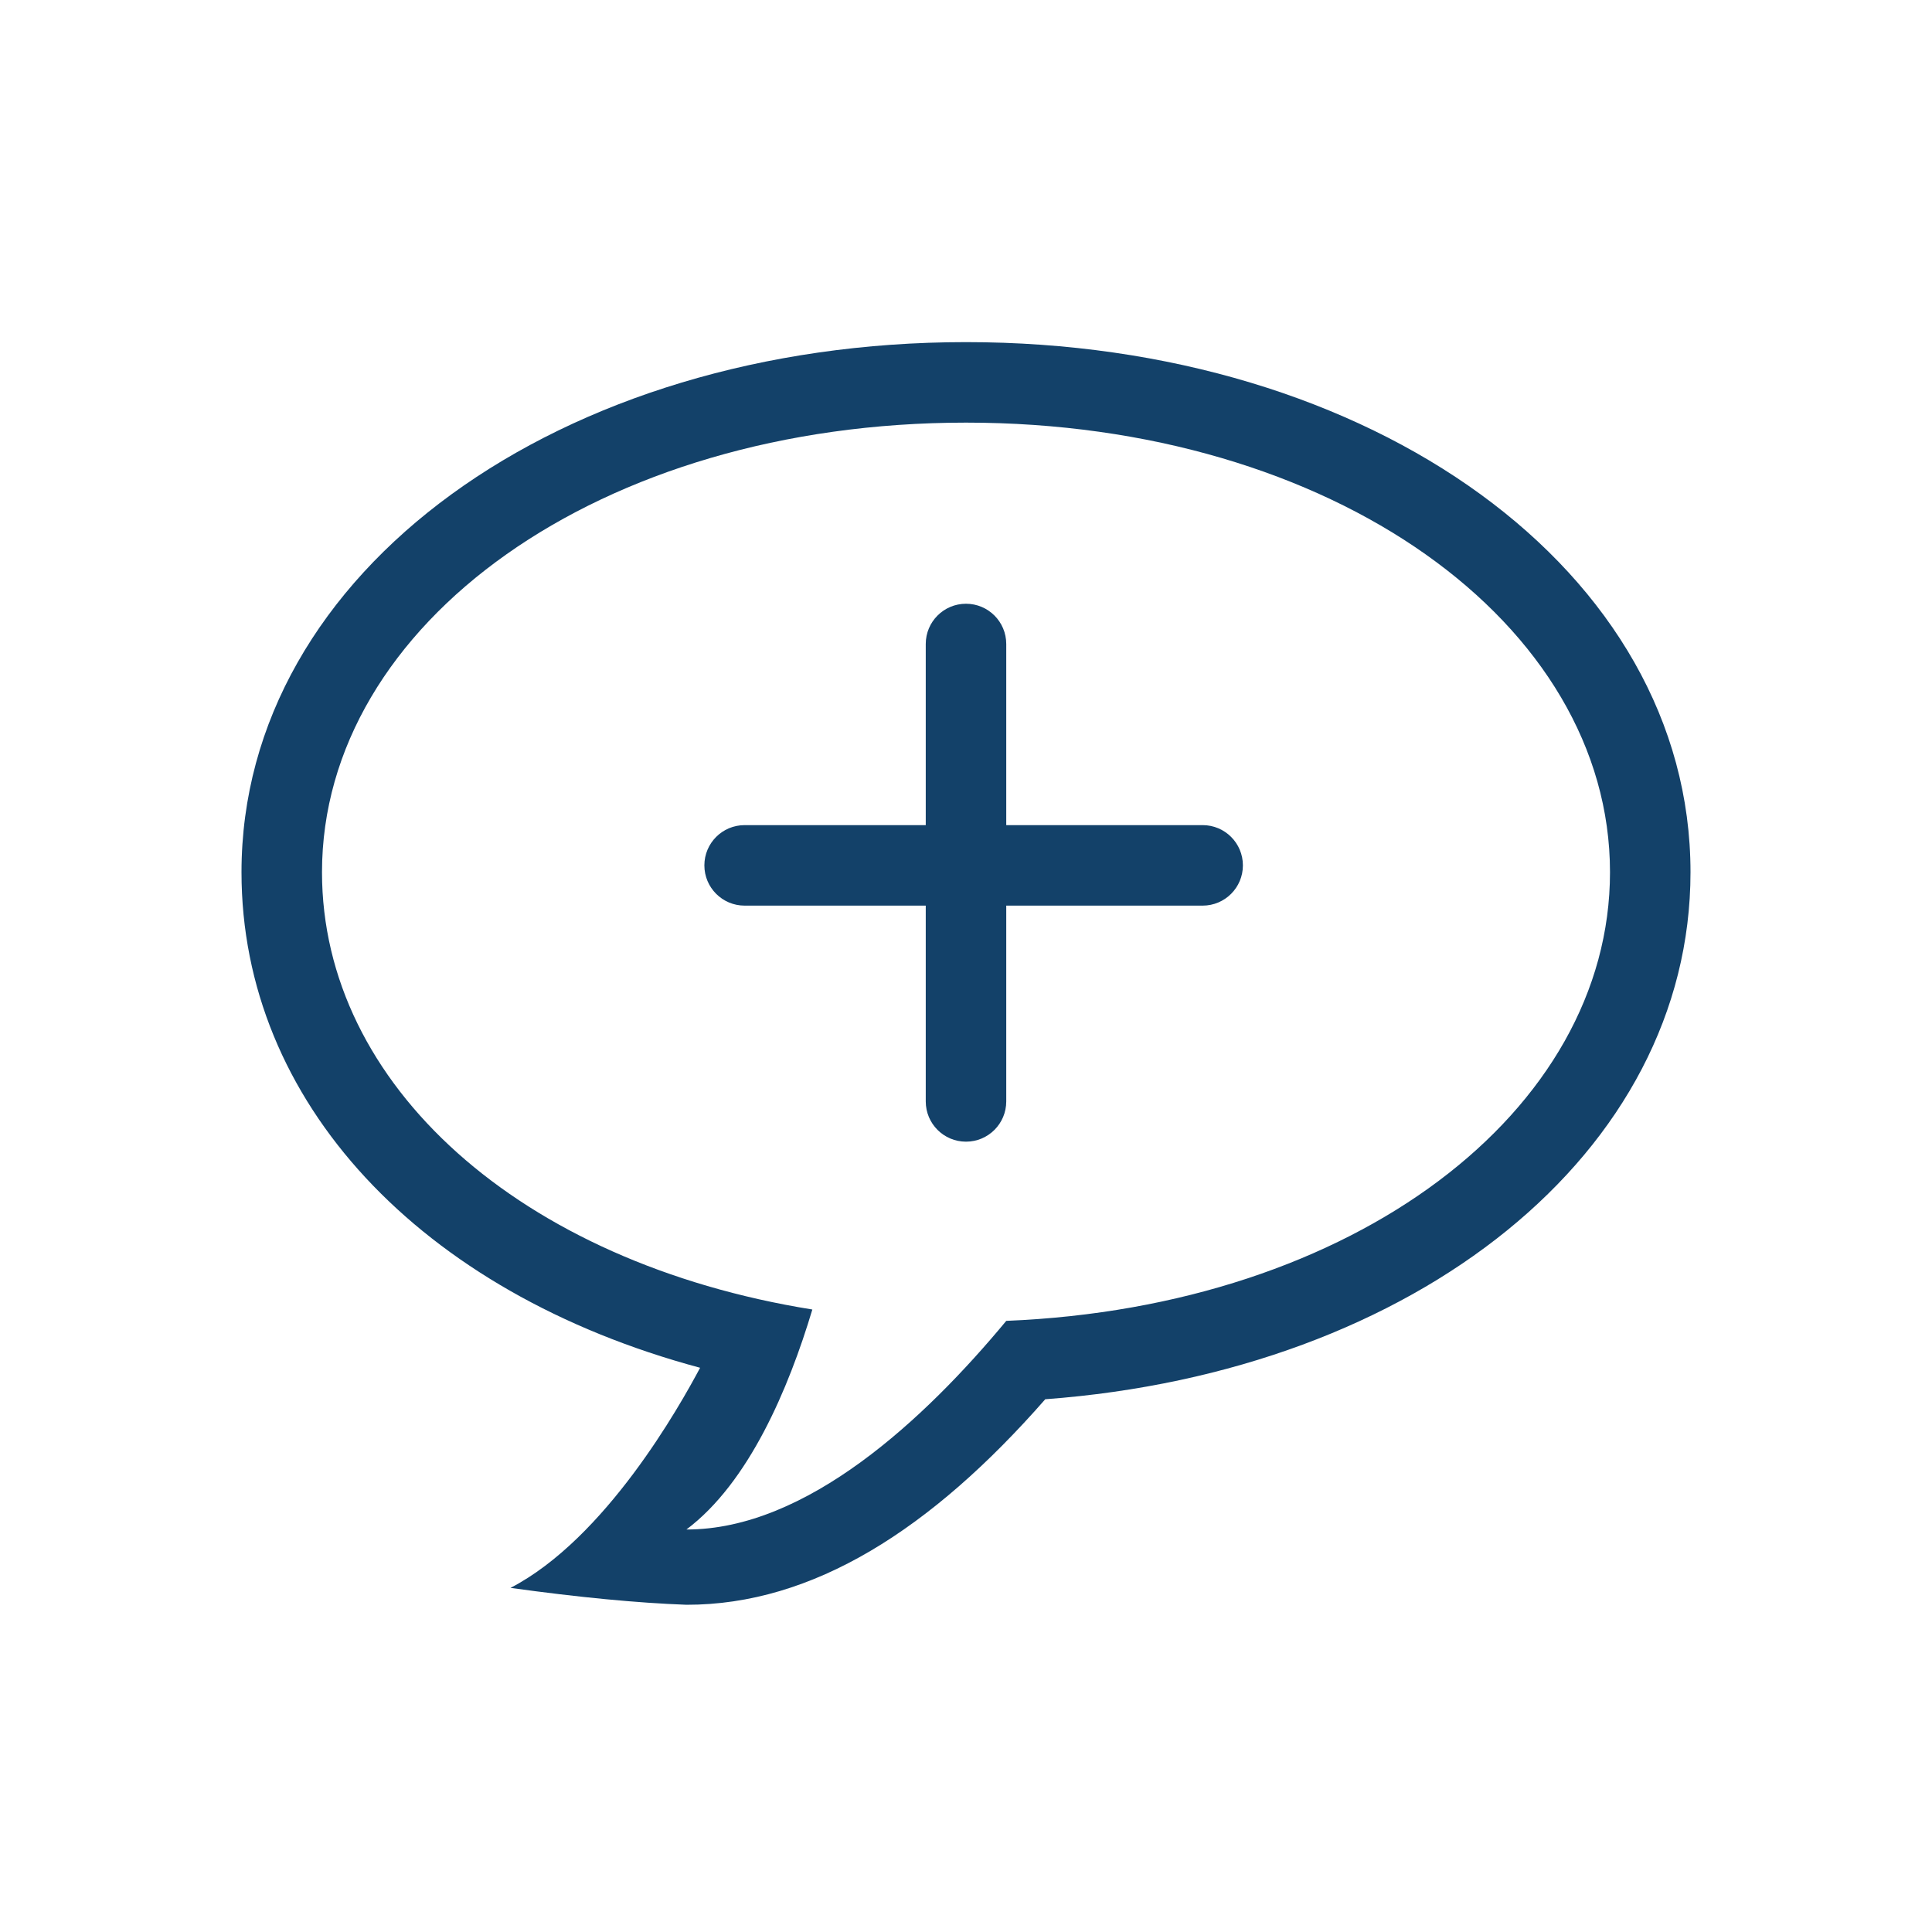 <?xml version="1.0" encoding="UTF-8" standalone="no"?>
<svg width="96px" height="96px" viewBox="0 0 96 96" version="1.1" xmlns="http://www.w3.org/2000/svg" xmlns:xlink="http://www.w3.org/1999/xlink">
    <!-- Generator: Sketch 48.2 (47327) - http://www.bohemiancoding.com/sketch -->
    <title>icons/support</title>
    <desc>Created with Sketch.</desc>
    <defs></defs>
    <g id="Symbols" stroke="none" stroke-width="1" fill="none" fill-rule="evenodd">
        <g id="icons/support" fill="#134169" fill-rule="nonzero">
            <path d="M48.001,21 C29.775,21 16,31.001 16,43.339 C16,53.894 25.823,62.735 40.365,65.069 C39.18,69.019 37.206,73.674 34.108,76 C40.078,76.01 45.965,70.501 50.001,65.633 C67.294,64.932 80,55.22 80,43.339 C80,31.001 66.227,21 48.001,21 Z M50,41 L50,32 C50,30.895 49.105,30 48,30 C46.895,30 46,30.895 46,32 L46,41 L37,41 C35.895,41 35,41.895 35,43 C35,44.105 35.895,45 37,45 L46,45 L46,54.729 C46,55.834 46.895,56.729 48,56.729 C49.105,56.729 50,55.834 50,54.729 L50,45 L59.759,45 C60.864,45 61.759,44.105 61.759,43 C61.759,41.895 60.864,41 59.759,41 L50,41 Z M34.108,79.74 C31.673,79.651 28.76,79.371 25.367,78.901 C30.103,76.444 33.783,69.848 34.788,67.964 C20.849,64.221 12,54.73 12,43.339 C12,28.387 27.821,17 48.001,17 C68.18,17 84,28.386 84,43.339 C84,57.259 70.378,68.157 51.938,69.528 C46.27,76.002 40.381,79.751 34.108,79.74 Z" id="Combined-Shape"></path>
        </g>
    </g>
</svg>